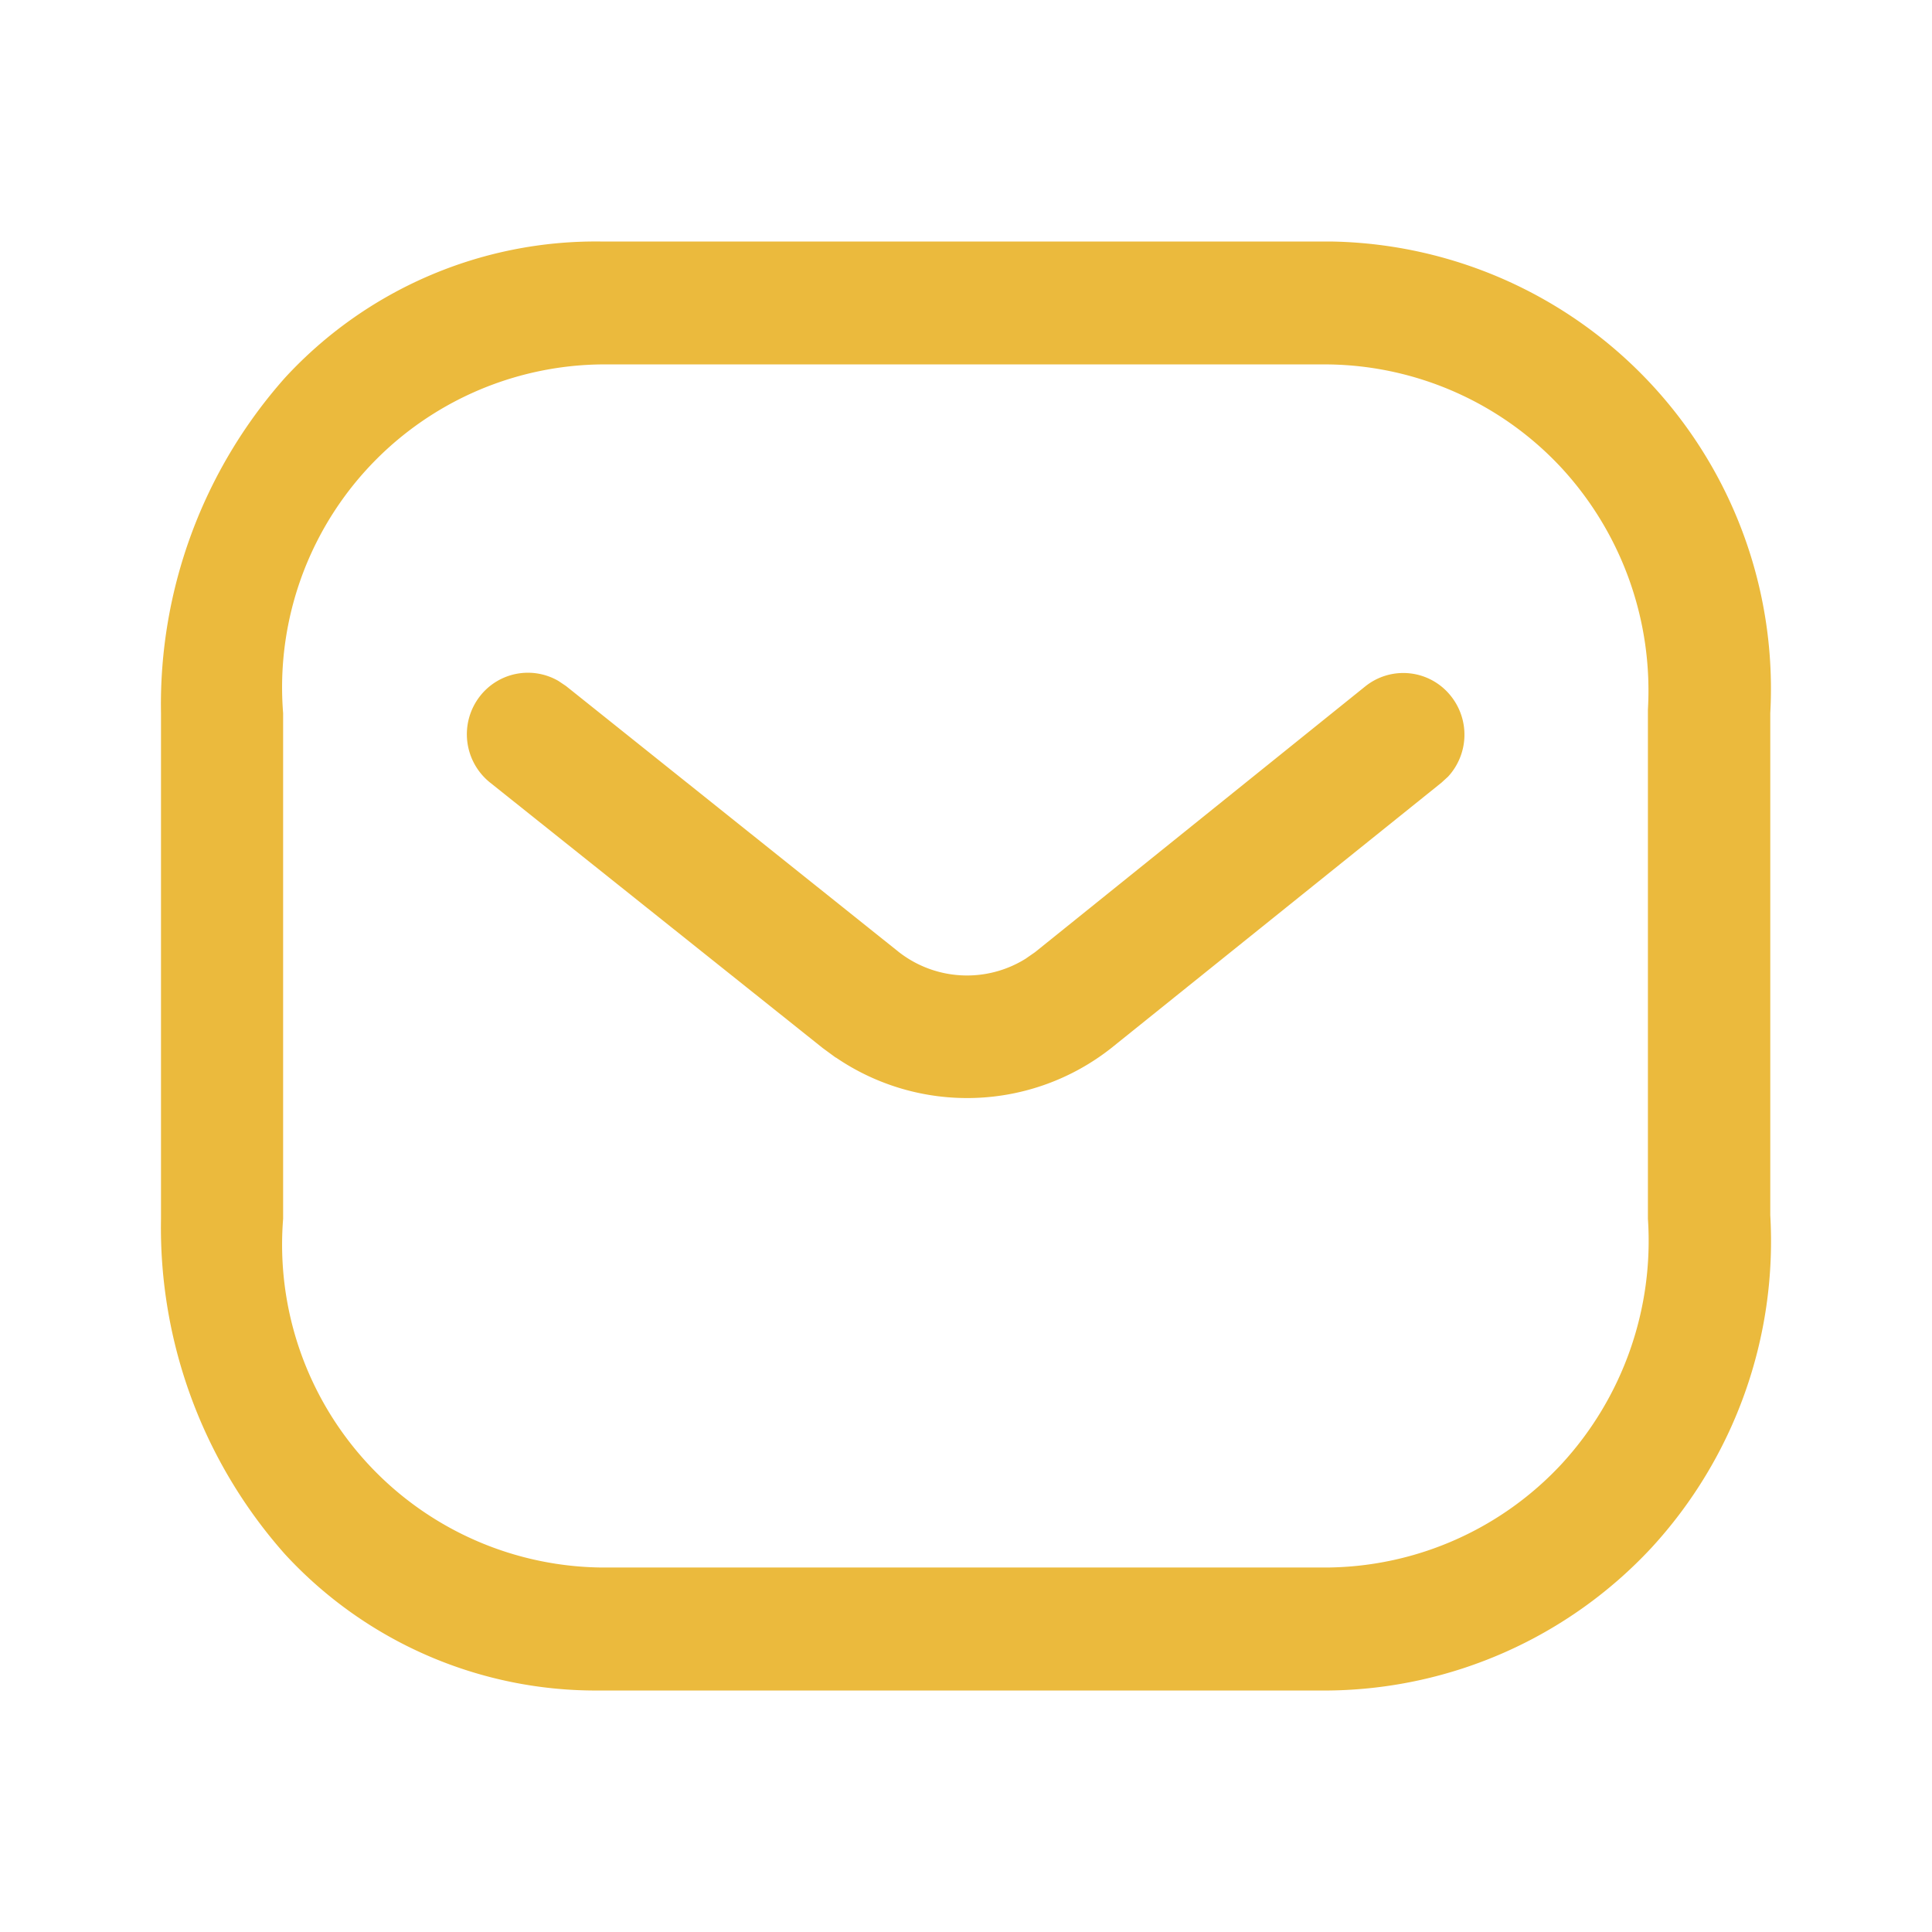 <svg xmlns="http://www.w3.org/2000/svg" width="24" height="24" viewBox="0 0 24 24"><g transform="translate(2 3)"><path d="M5.456,18A5.249,5.249,0,0,1,1.54,16.307,6.11,6.11,0,0,1,0,12.141V5.859A6.11,6.11,0,0,1,1.54,1.693,5.249,5.249,0,0,1,5.456,0h9.069a5.556,5.556,0,0,1,5.466,5.859l0,6.237a5.623,5.623,0,0,1-1.476,4.131,5.558,5.558,0,0,1-4,1.773ZM1.517,5.859v6.282a4.012,4.012,0,0,0,3.938,4.331h9.052A4.023,4.023,0,0,0,17.4,15.185a4.091,4.091,0,0,0,1.071-3.044V5.814a4.081,4.081,0,0,0-1.072-3,4.023,4.023,0,0,0-2.894-1.287H5.456A4.012,4.012,0,0,0,1.517,5.859Zm6.865,4.279-.161-.118-4.135-3.3a.769.769,0,0,1-.122-1.074.755.755,0,0,1,.973-.187l.094.063,4.129,3.3a1.377,1.377,0,0,0,1.58.088l.118-.082,4.1-3.3a.754.754,0,0,1,1.066.119.769.769,0,0,1-.035,1l-.083.076L11.8,10.023a2.891,2.891,0,0,1-3.416.114Z" fill="#ebba3d"/></g></svg>